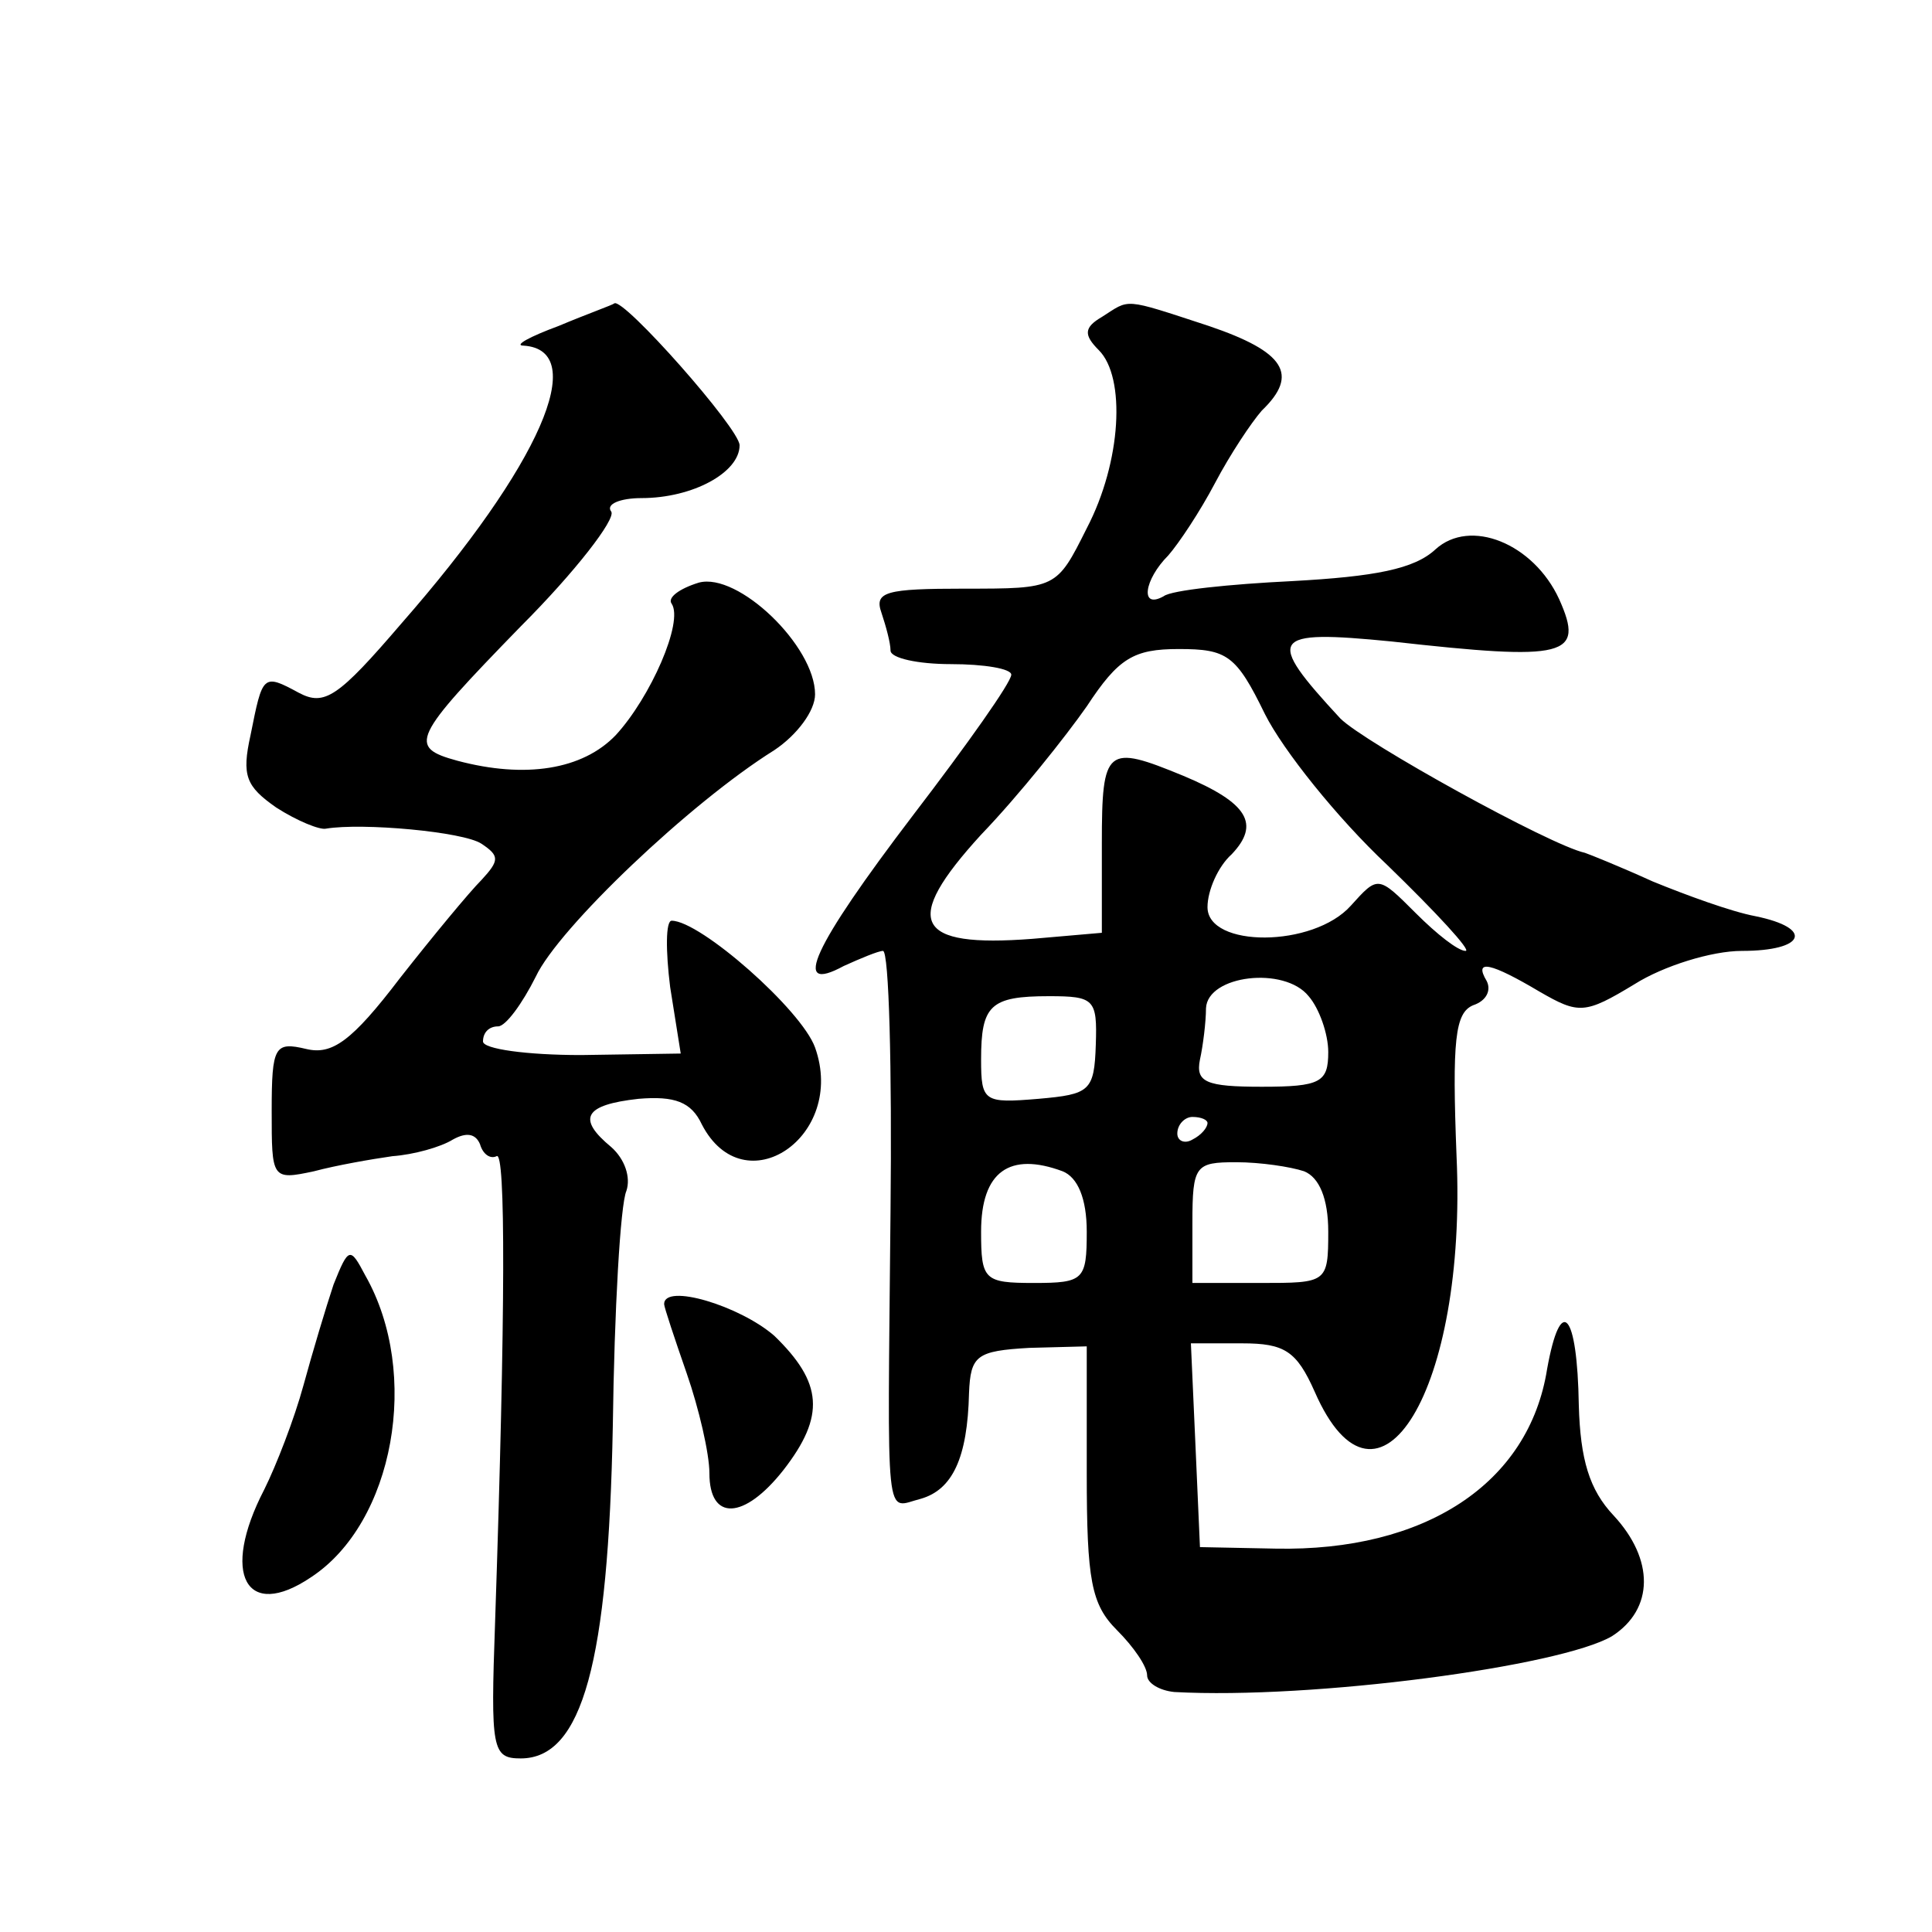 <?xml version="1.0" standalone="no"?>
<!DOCTYPE svg PUBLIC "-//W3C//DTD SVG 20010904//EN"
 "http://www.w3.org/TR/2001/REC-SVG-20010904/DTD/svg10.dtd">
<svg version="1.0" xmlns="http://www.w3.org/2000/svg"
 width="128pt" height="128pt" viewBox="0 0 128 128"
 preserveAspectRatio="xMidYMid meet">
<g transform="translate(0,128) scale(0.1,-0.1)"
fill="#0" stroke="none">
<path d="M370 1064 c-19 -7 -30 -13 -23 -13 44 -3 11 -79 -81 -184 -42 -49 -51
-55 -68 -46 -24 13 -24 12 -32 -28 -6 -27 -3 -34 17 -48 14 -9 29 -15 33 -14 24
4 91 -2 103 -10 12 -8 12 -11 0 -24 -8 -8 -32 -37 -54 -65 -32 -42 -45 -51 -62
-47 -21 5 -23 2 -23 -41 0 -45 0 -46 28 -40 15 4 38 8 52 10 14 1 32 6 40 11 9
5 15 4 18 -3 2 -7 7 -10 11 -8 6 4 6 -101 -1 -309 -3 -84 -2 -90 17 -90 41 0 58
64 61 220 1 77 5 147 9 156 3 9 -1 21 -10 29 -23 19 -18 28 18 32 24 2 35 -2 42
-17 28 -54 96 -8 75 51 -9 25 -76 84 -95 84 -4 0 -4 -20 -1 -44 l7 -44 -66 -1 c-36
0 -65 4 -65 9 0 6 4 10 10 10 5 0 16 15 25 33 15 32 102 115 158 150 15 10 27 26
27 37 0 32 -51 81 -77 74 -13 -4 -21 -10 -18 -14 8 -12 -14 -62 -37 -87 -22 -23
-60 -29 -105 -17 -33 9 -30 15 42 89 36 36 63 71 60 76 -4 5 6 9 20 9 34 0 65 17
65 35 0 11 -77 98 -83 94 -1 -1 -18 -7 -37 -15z M730 1070 c-12 -7 -12 -12 -2 -22
18 -18 15 -74 -8 -118 -20 -40 -20 -40 -81 -40 -52 0 -60 -2 -55 -16 3 -9 6 -20
6 -25 0 -5 18 -9 40 -9 22 0 40 -3 40 -7 0 -5 -29 -46 -65 -93 -67 -88 -81 -119
-46 -100 11 5 23 10 26 10 4 0 6 -78 5 -172 -2 -214 -4 -197 20 -191 21 6 31 27
32 70 1 25 5 28 40 30 l38 1 0 -84 c0 -71 3 -87 20 -104 11 -11 20 -24 20 -30 0
-5 8 -10 18 -11 92 -5 256 17 290 37 28 18 28 51 1 80 -16 17 -22 37 -23 73 -1
62 -12 74 -21 24 -12 -76 -81 -121 -180 -119 l-50 1 -3 68 -3 67 34 0 c28 0 36
-5 48 -32 42 -96 101 2 94 156 -3 77 -1 95 11 100 9 3 12 10 9 16 -9 15 3 12 35
-7 26 -15 30 -15 63 5 19 12 51 22 71 22 42 0 48 15 9 23 -16 3 -46 14 -68 23 -22
10 -42 18 -45 19 -23 5 -146 73 -162 89 -50 54 -47 59 34 51 116 -13 128 -10 111
28 -17 37 -59 54 -82 33 -14 -13 -40 -18 -95 -21 -41 -2 -80 -6 -85 -10 -16 -9
-13 11 3 27 7 8 21 29 31 48 10 19 24 40 31 48 25 24 15 39 -35 56 -58 19 -52 18
-71 6z m108 -263 c12 -24 48 -69 81 -100 33 -32 56 -57 52 -57 -5 0 -19 11 -33
25 -25 25 -25 25 -43 5 -25 -28 -95 -28 -95 -1 0 11 7 27 16 35 19 20 11 34 -32
52 -51 21 -54 19 -54 -45 l0 -59 -46 -4 c-78 -6 -87 11 -34 69 25 26 56 65 70 85
21 32 31 38 61 38 32 0 38 -4 57 -43z m42 -224 c0 -20 -5 -23 -44 -23 -37 0 -44
3 -41 18 2 9 4 25 4 34 1 22 52 28 68 8 7 -8 13 -25 13 -37z m-154 5 c-1 -31 -4
-33 -38 -36 -36 -3 -38 -2 -38 26 0 36 6 42 45 42 30 0 32 -2 31 -32z m74 -52 c0
-3 -4 -8 -10 -11 -5 -3 -10 -1 -10 4 0 6 5 11 10 11 6 0 10 -2 10 -4z m-96 -32
c10 -4 16 -18 16 -40 0 -32 -2 -34 -35 -34 -33 0 -35 2 -35 34 0 40 19 53 54 40z
m160 0 c10 -4 16 -18 16 -40 0 -34 -1 -34 -45 -34 l-45 0 0 40 c0 38 2 40 29 40
16 0 36 -3 45 -6z M221 429 c-5 -15 -14 -45 -20 -67 -6 -22 -18 -53 -26 -69 -29
-56 -12 -87 31 -58 55 36 73 135 36 200 -10 19 -11 19 -21 -6z M440 416 c0 -2 7
-23 15 -46 8 -23 15 -53 15 -66 0 -32 23 -31 49 2 28 36 26 58 -6 89 -23 20 -73
35 -73 21z"/>
</g>
</svg>
